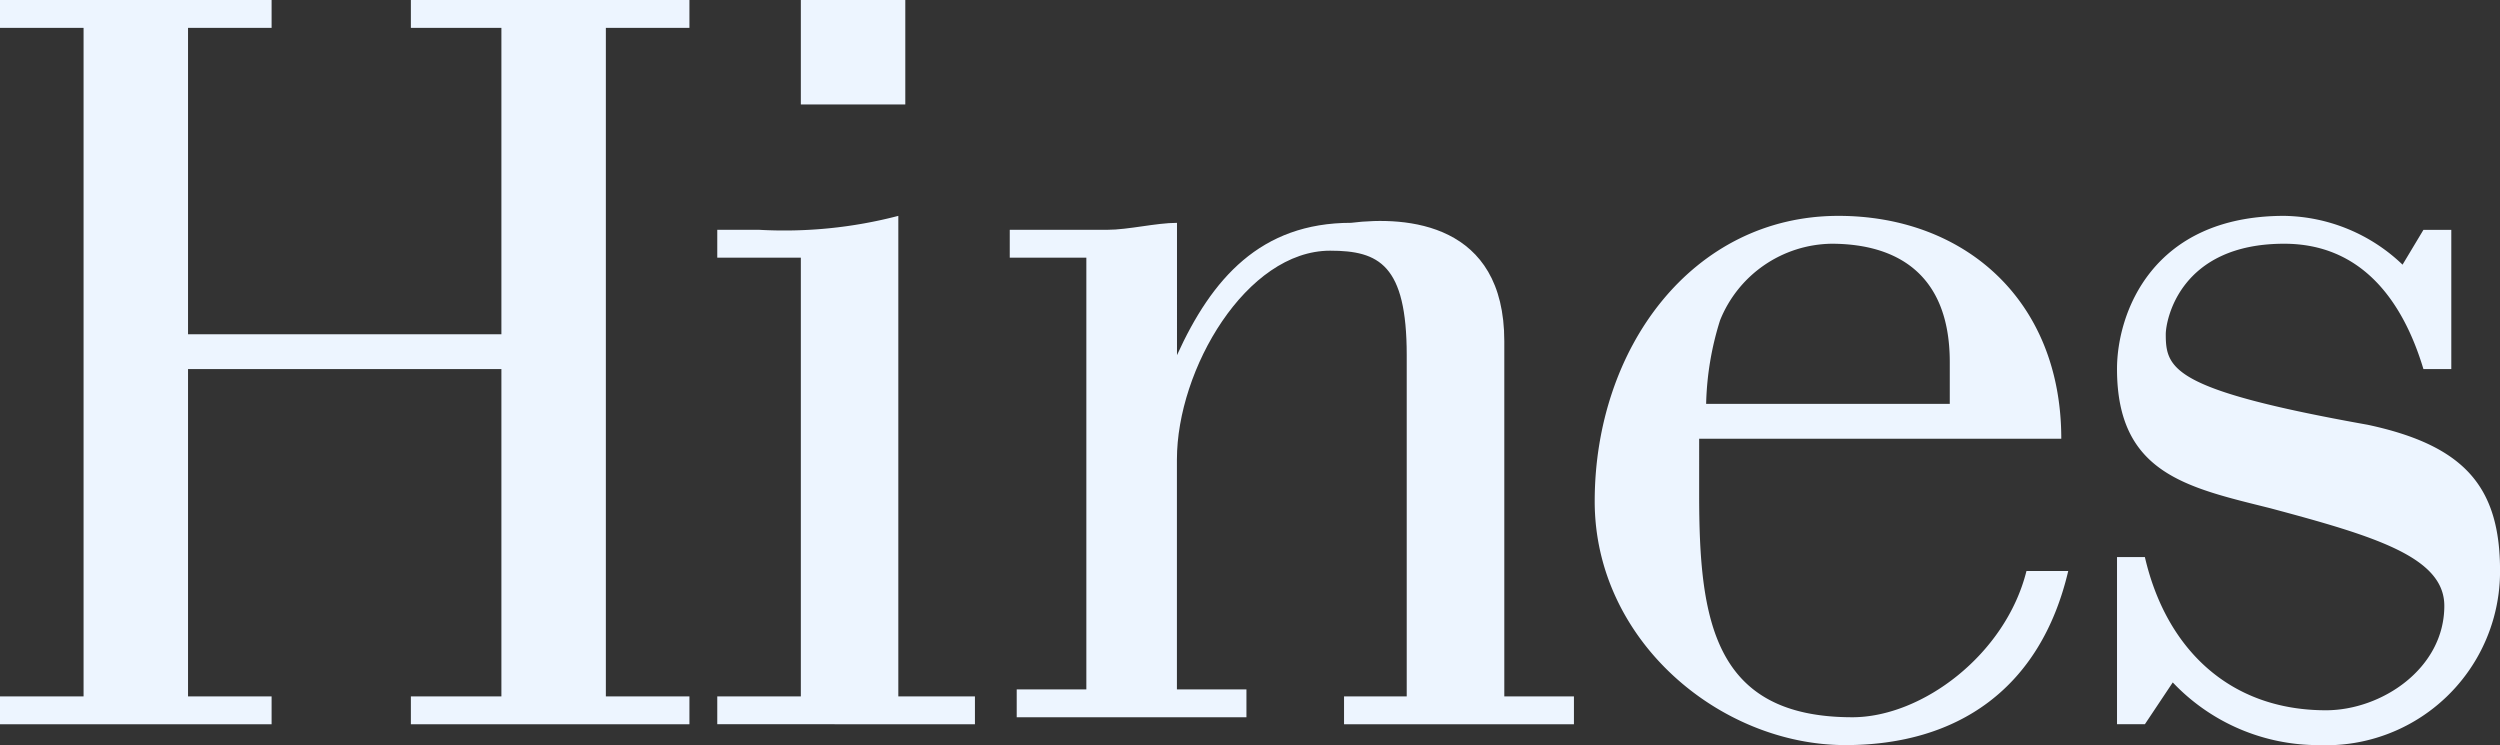 <svg xmlns="http://www.w3.org/2000/svg" width="102.458" height="30.538" viewBox="0 0 102.458 30.538">
  <rect x="0" y="0" width="102.458" height="30.538" fill="#333333" stroke="none"/>
  <g id="Grupo_2138" data-name="Grupo 2138" transform="translate(-1663.83 9347)">
    <path id="Trazado_9749" data-name="Trazado 9749" d="M21.949,14.8V2.242h-3.71V1.1H29.655V2.242H26.23v27.4h3.425v1.142H18.239V29.64h3.71V16.226H9.106V29.64h3.425v1.142H1.4V29.64H4.825V2.242H1.4V1.1H12.531V2.242H9.106V14.8Z" transform="translate(1662.43 -9348.1)" fill="#edf5ff"/>
    <path id="Trazado_9750" data-name="Trazado 9750" d="M11.7,25.034V23.893h3.425V5.912H11.7V4.771h1.712A18.489,18.489,0,0,0,19.12,4.2V23.893H22.26v1.142Z" transform="translate(1681.526 -9342.353)" fill="#edf5ff"/>
    <path id="Trazado_9751" data-name="Trazado 9751" d="M18.754,5.777H15.9V4.635h4c.856,0,2-.285,2.854-.285V9.772h0c1.427-3.139,3.425-5.423,7.135-5.423,2.283-.285,6.279,0,6.279,4.852V23.757h2.854V24.9H29.6V23.757h2.569V9.772c0-3.71-1.142-4.281-3.139-4.281-3.425,0-6.279,4.852-6.279,8.562v9.418H25.6v1.142H16.185V23.472h2.854V5.777Z" transform="translate(1689.313 -9342.217)" fill="#edf5ff"/>
    <path id="Trazado_9752" data-name="Trazado 9752" d="M41.995,18.755c-.856,3.425-4.281,5.993-7.135,5.993-5.708,0-6.279-4-6.279-9.133V13.333H43.422c0-5.708-4-9.133-9.133-9.133C28.3,4.2,24.3,9.623,24.3,15.9c0,5.708,5.137,9.989,10.274,9.989,4.566,0,7.991-2.283,9.133-7.135H41.995Zm-13.128-6.85a12.265,12.265,0,0,1,.571-3.425A5,5,0,0,1,34,5.342c2.569,0,4.852,1.142,4.852,4.852v1.712Z" transform="translate(1704.886 -9342.353)" fill="#edf5ff"/>
    <path id="Trazado_9753" data-name="Trazado 9753" d="M45.5,4.771v5.708H44.358C43.5,7.625,41.789,5.342,38.65,5.342c-4.281,0-4.852,3.139-4.852,3.71,0,1.427.285,2.283,8.277,3.71,4,.856,5.423,2.569,5.423,5.993a7.13,7.13,0,0,1-7.42,7.135,8.214,8.214,0,0,1-5.993-2.569l-1.142,1.712H31.8v-6.85h1.142c.856,3.71,3.425,6.279,7.42,6.279,2.283,0,4.852-1.712,4.852-4.281,0-2-2.854-2.854-7.135-4-3.425-.856-6.279-1.427-6.279-5.708C31.8,8.2,33.227,4.2,38.65,4.2a7.163,7.163,0,0,1,4.852,2l.856-1.427H45.5Z" transform="translate(1718.792 -9342.353)" fill="#edf5ff"/>
    <rect id="Rectángulo_1228" data-name="Rectángulo 1228" width="4.281" height="4.281" transform="translate(1696.651 -9347)" fill="#edf5ff"/>
  </g>
</svg>

